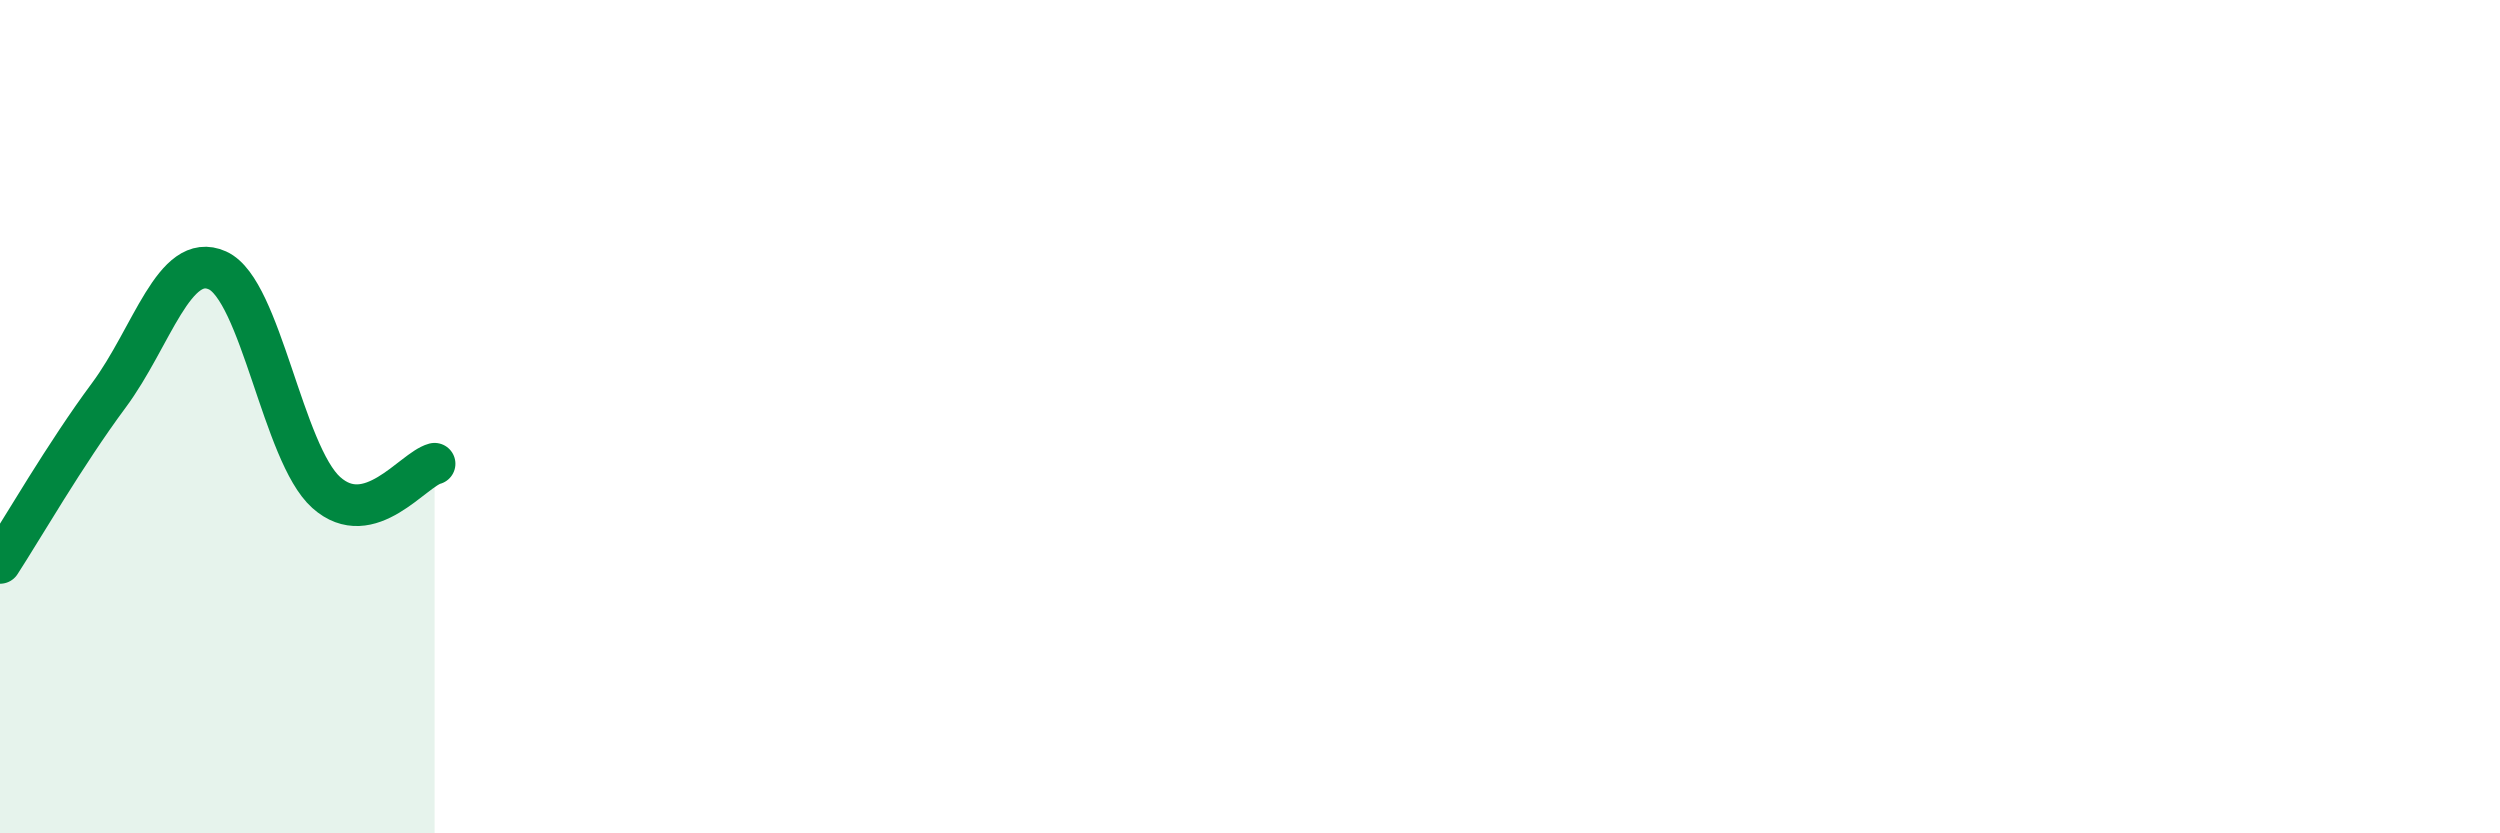
    <svg width="60" height="20" viewBox="0 0 60 20" xmlns="http://www.w3.org/2000/svg">
      <path
        d="M 0,13.51 C 0.52,12.71 1.57,10.89 2.61,9.49 C 3.65,8.09 4.18,6.02 5.22,6.49 C 6.26,6.96 6.79,10.89 7.83,11.82 C 8.87,12.75 9.91,11.27 10.43,11.13L10.43 20L0 20Z"
        fill="#008740"
        opacity="0.1"
        stroke-linecap="round"
        stroke-linejoin="round"
      />
      <path
        d="M 0,13.51 C 0.52,12.71 1.57,10.89 2.61,9.49 C 3.65,8.09 4.18,6.02 5.22,6.49 C 6.26,6.96 6.79,10.89 7.83,11.82 C 8.87,12.75 9.91,11.27 10.43,11.13"
        stroke="#008740"
        stroke-width="1"
        fill="none"
        stroke-linecap="round"
        stroke-linejoin="round"
      />
    </svg>
  
